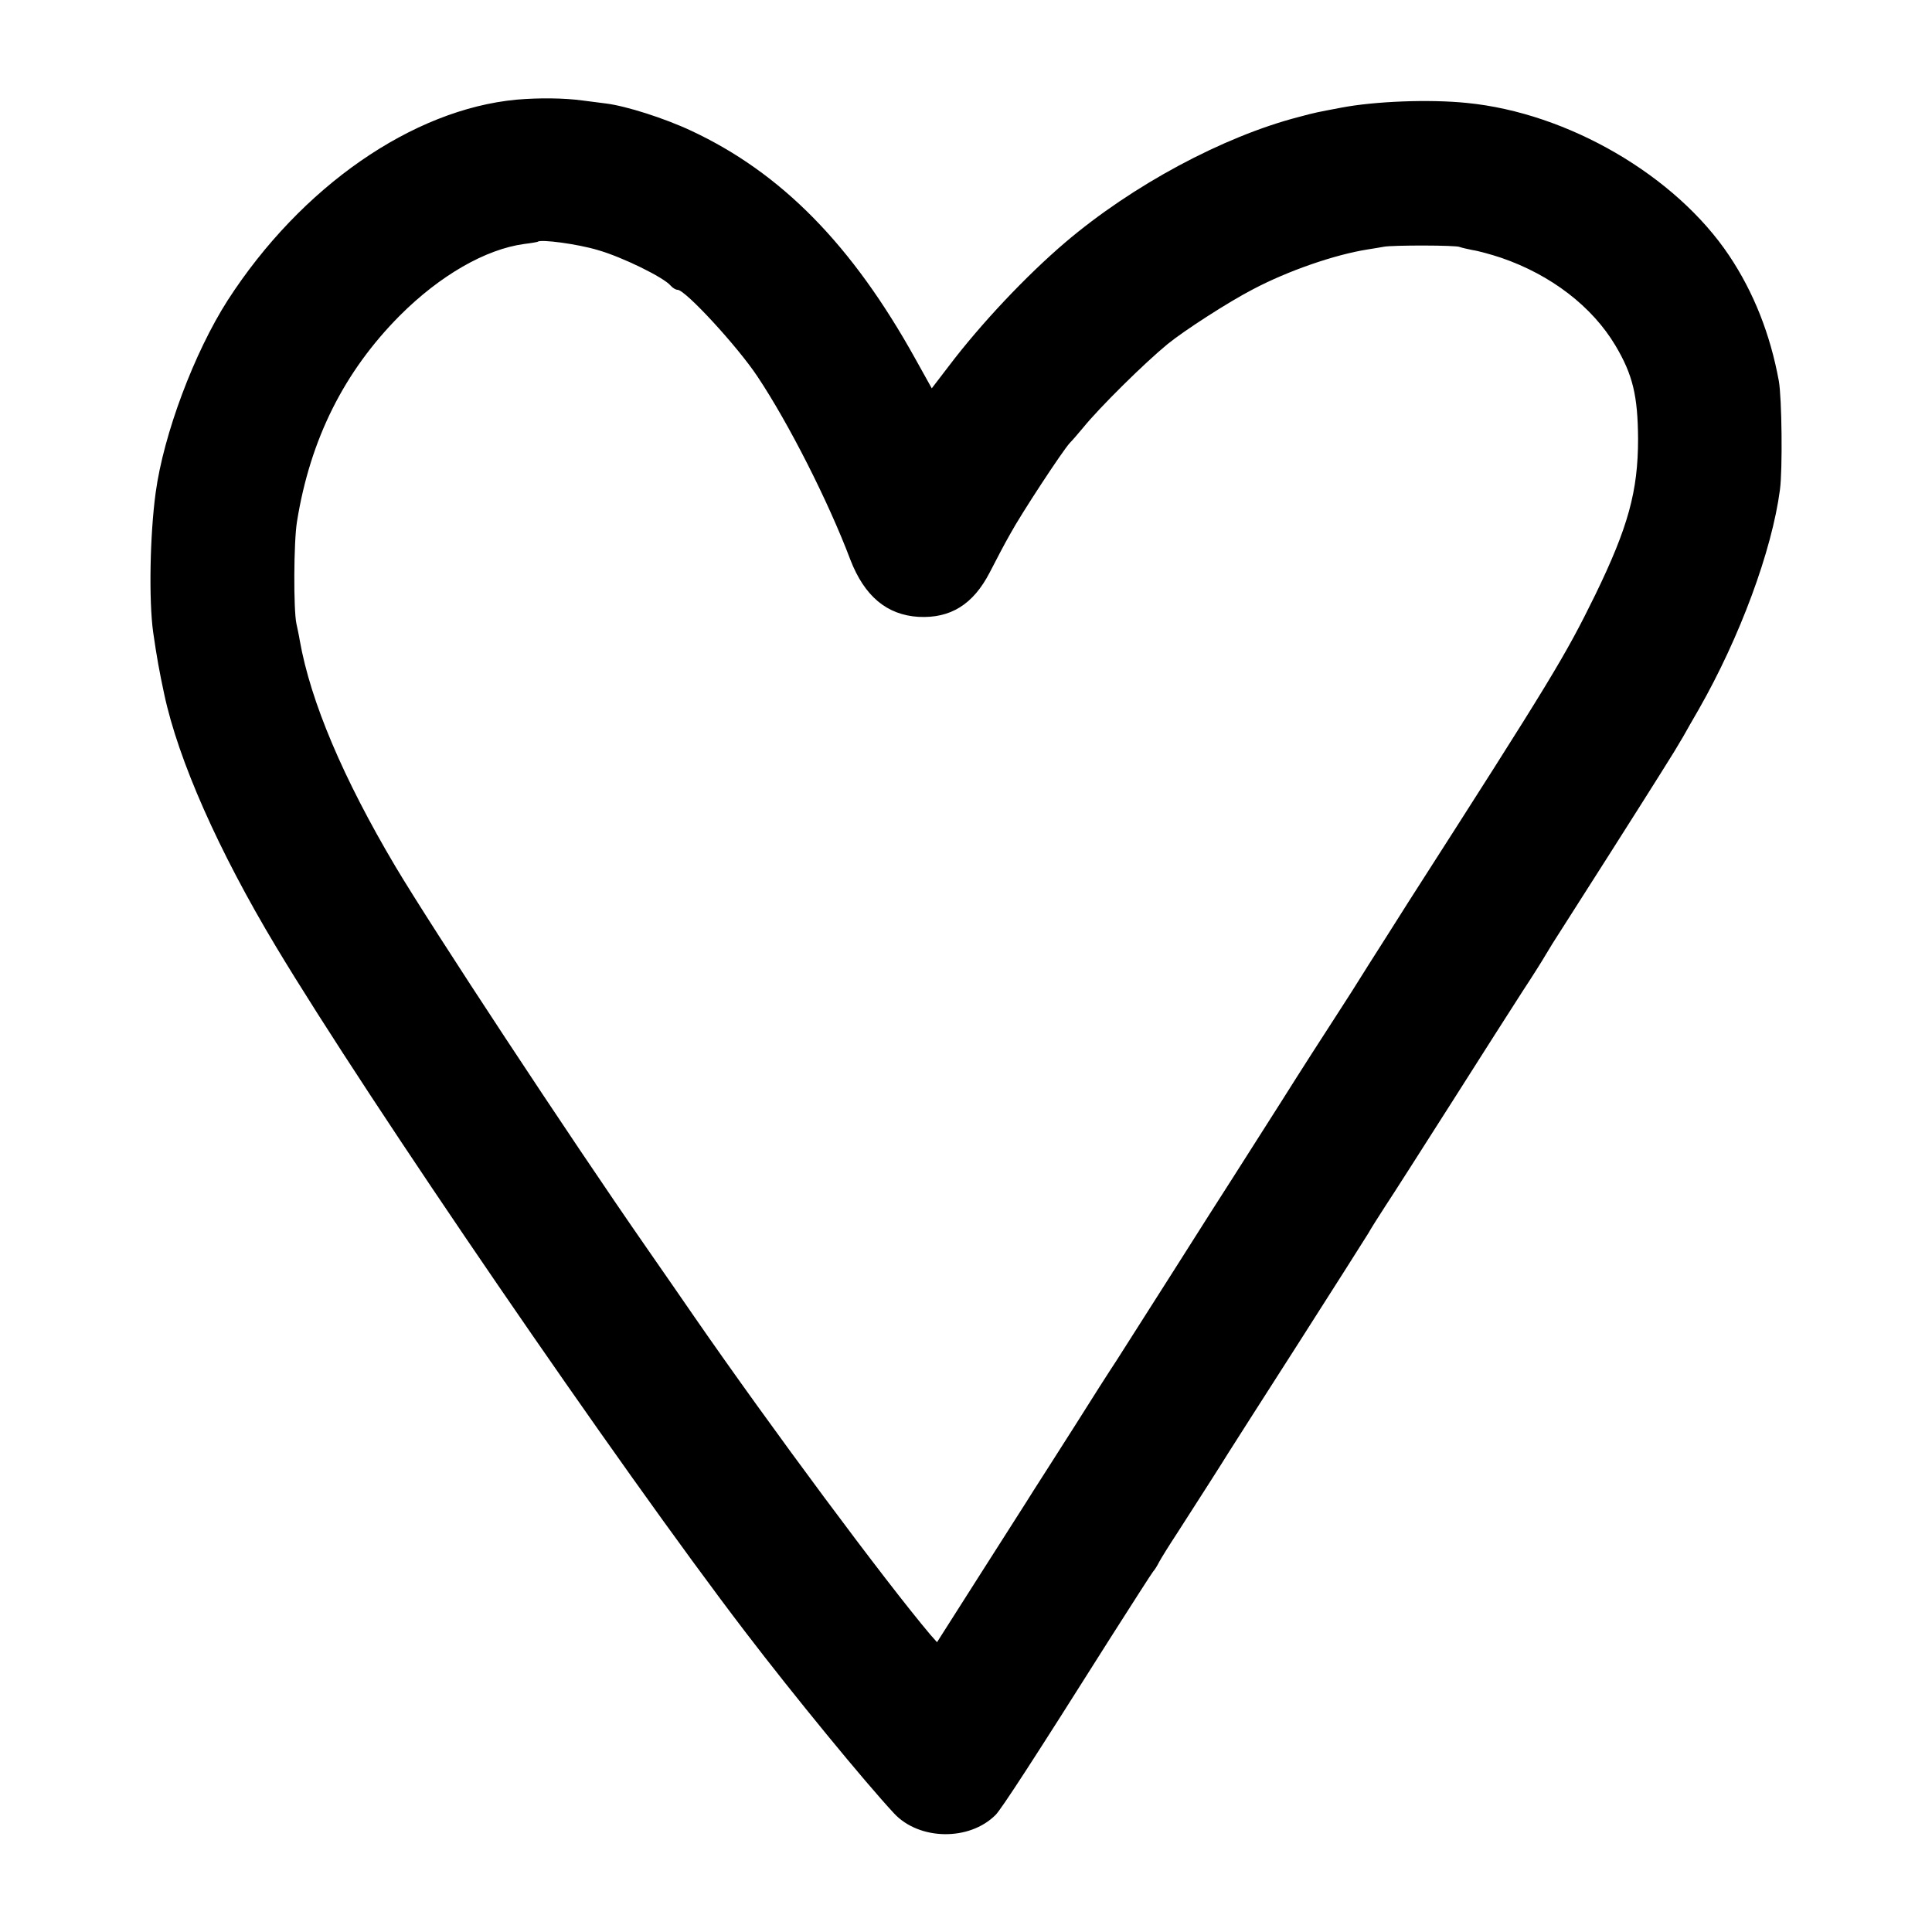 <?xml version="1.0" standalone="no"?>
<!DOCTYPE svg PUBLIC "-//W3C//DTD SVG 20010904//EN"
 "http://www.w3.org/TR/2001/REC-SVG-20010904/DTD/svg10.dtd">
<svg version="1.0" xmlns="http://www.w3.org/2000/svg"
 width="700pt" height="700pt" viewBox="0 0 700 700"
 preserveAspectRatio="xMidYMid meet">
<g transform="translate(0,700) scale(0.1,-0.1)"
fill="#000000" stroke="none">
<path d="M1872 6639 c-377 -35 -781 -315 -1047 -727 -121 -189 -232 -484 -261
-697 -21 -154 -25 -391 -9 -506 13 -90 22 -140 40 -224 51 -239 196 -567 405
-915 338 -563 1242 -1883 1699 -2481 177 -232 434 -545 541 -660 91 -97 272
-100 367 -5 21 21 133 193 419 646 79 124 147 230 152 236 5 5 15 21 22 35 7
13 36 60 65 104 76 118 168 262 185 290 8 13 123 193 255 399 132 207 246 386
253 398 7 13 34 56 60 96 26 39 135 210 242 378 107 169 223 350 257 403 35
53 72 112 83 131 11 19 37 61 58 93 42 65 309 485 357 562 48 76 63 101 84
137 10 18 35 62 56 98 149 261 265 575 294 795 10 73 7 334 -4 395 -31 169
-91 321 -180 454 -194 290 -584 517 -950 553 -137 14 -334 6 -455 -17 -89 -17
-92 -17 -155 -34 -274 -71 -603 -248 -845 -454 -142 -121 -306 -295 -422 -448
l-62 -81 -59 106 c-229 413 -485 674 -812 827 -98 46 -237 90 -309 99 -22 3
-61 8 -86 11 -67 9 -156 10 -238 3z m294 -545 c88 -25 239 -99 264 -129 7 -8
18 -15 25 -15 28 0 218 -206 290 -315 112 -168 256 -451 336 -663 51 -132 132
-200 247 -207 116 -6 198 45 258 161 22 43 55 106 74 139 39 72 190 302 216
330 11 11 32 36 48 55 60 74 222 234 306 303 60 49 221 153 310 199 127 67
295 125 414 144 21 3 48 8 60 10 30 6 265 6 275 -1 5 -2 26 -7 46 -11 21 -3
68 -16 104 -28 181 -62 330 -177 414 -318 63 -106 81 -182 82 -338 0 -190 -36
-320 -155 -565 -110 -224 -154 -297 -677 -1113 -44 -70 -109 -172 -144 -227
-34 -55 -90 -143 -124 -195 -34 -52 -122 -189 -195 -305 -73 -115 -152 -239
-175 -275 -23 -36 -118 -184 -210 -330 -93 -146 -187 -294 -210 -330 -24 -36
-91 -141 -150 -235 -59 -93 -127 -199 -150 -235 -22 -36 -111 -174 -196 -308
l-154 -242 -24 27 c-163 193 -578 751 -856 1153 -32 47 -110 159 -173 250
-283 407 -775 1155 -909 1380 -190 320 -308 599 -347 820 -3 19 -9 46 -12 60
-11 51 -10 297 2 370 48 299 171 544 373 747 145 145 310 240 450 259 25 3 47
7 49 8 10 10 145 -8 218 -30z"/>
</g>
</svg>

